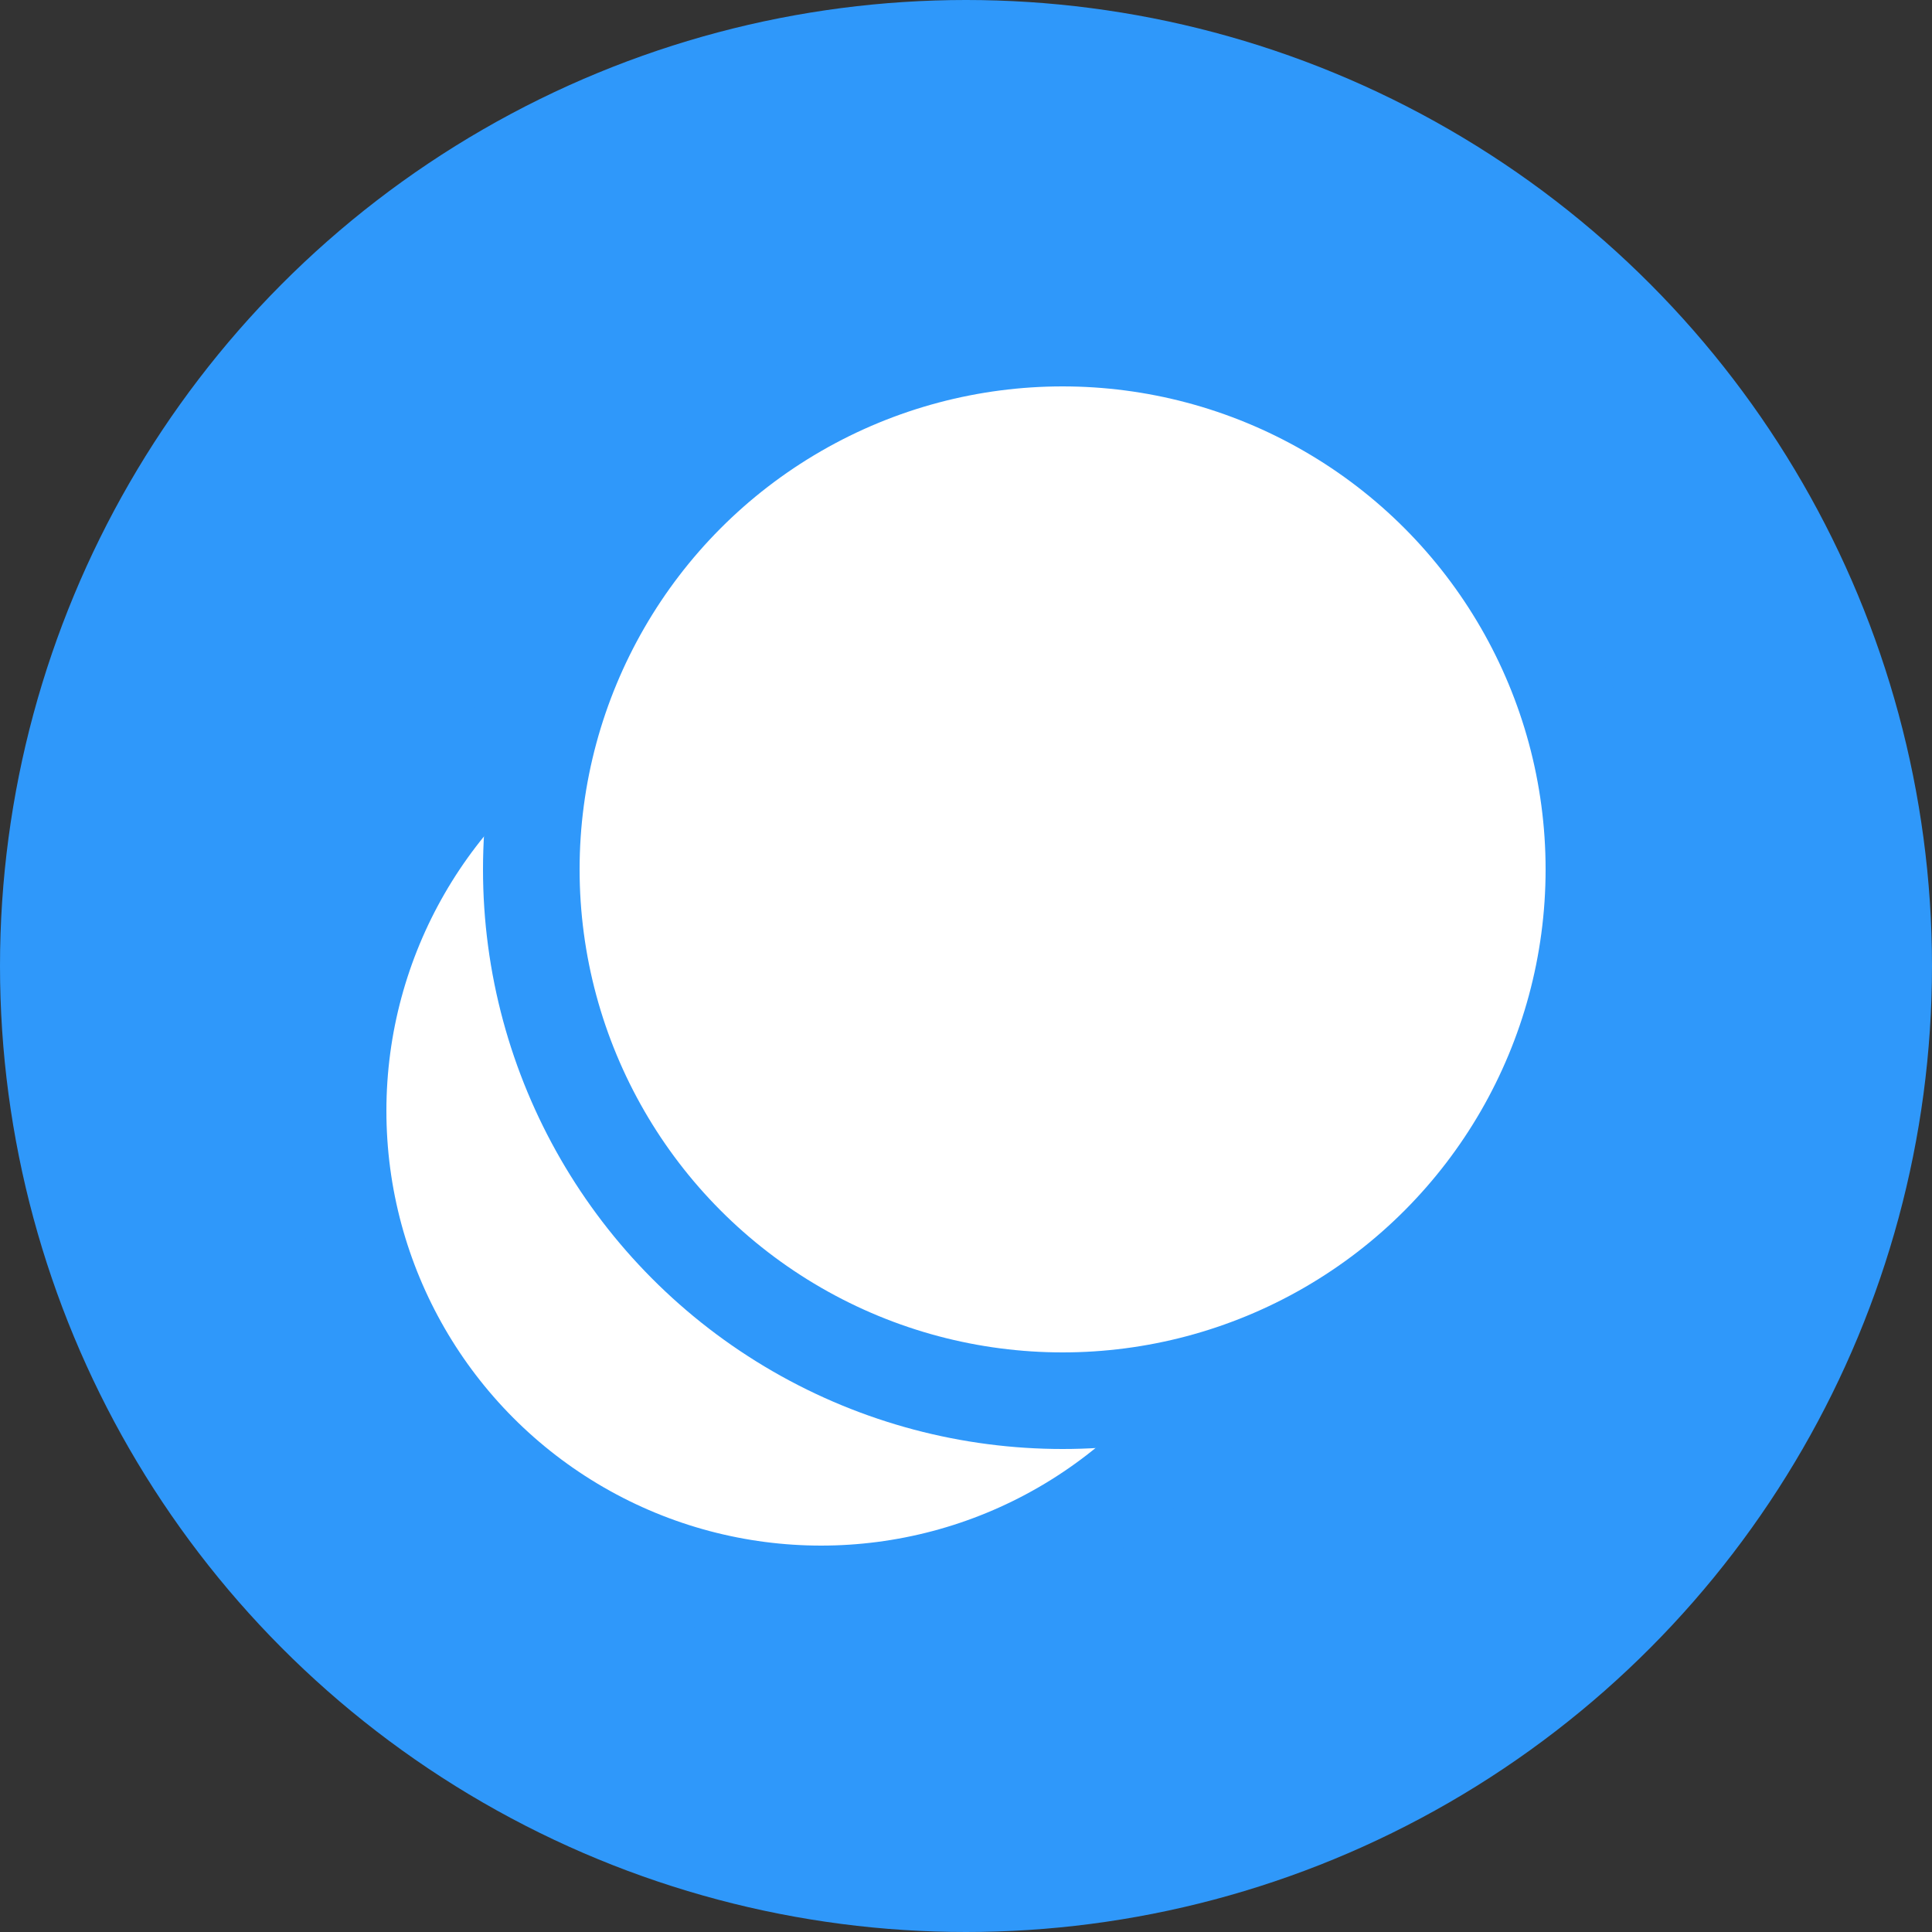 <svg width="20" height="20" viewBox="0 0 20 20" fill="none" xmlns="http://www.w3.org/2000/svg">
<rect x="0" y="0" width="20" height="20" fill="#333333" stroke="none"/>
<circle cx="10" cy="10" r="10" fill="#2F98FA"/>
<circle cx="8.5" cy="11.5" r="5" fill="white" stroke="#2F98FA"/>
<circle cx="11" cy="9" r="5.5" fill="white" stroke="#2F98FA"/>
</svg>
